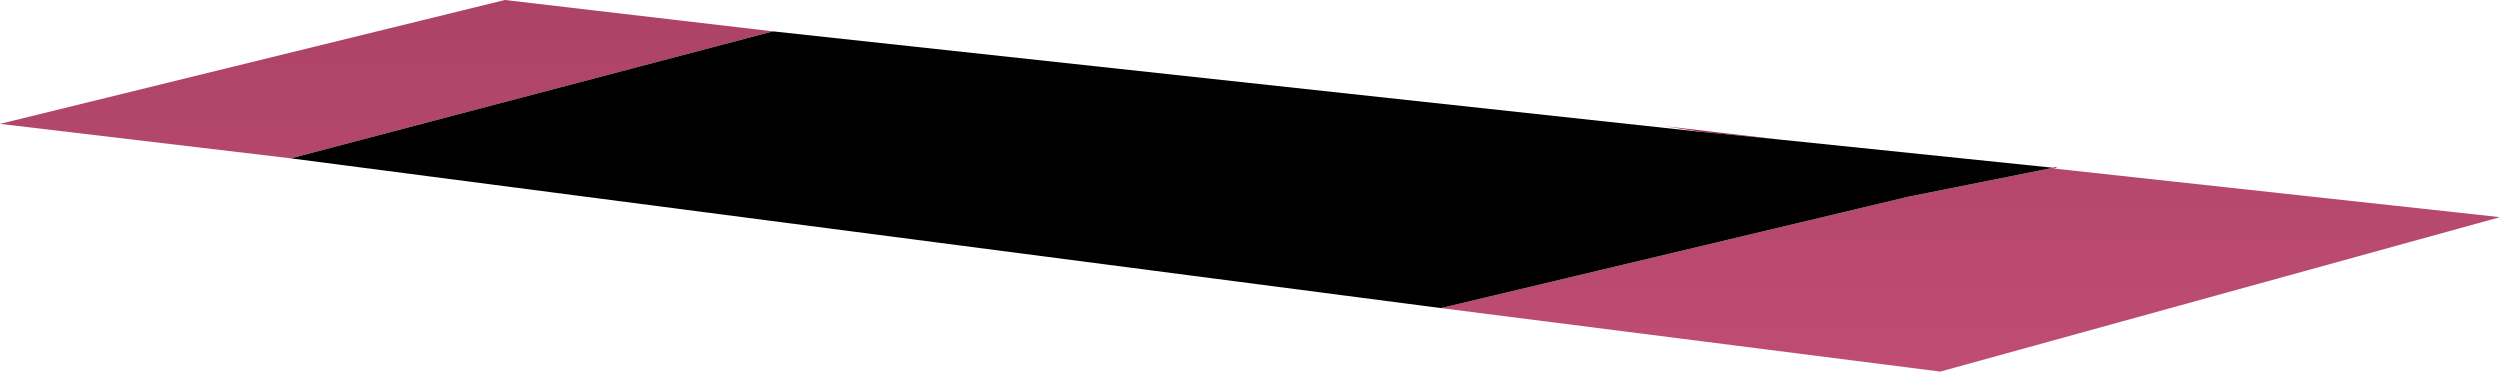 <?xml version="1.0" encoding="UTF-8" standalone="no"?>
<svg xmlns:xlink="http://www.w3.org/1999/xlink" height="23.7px" width="159.45px" xmlns="http://www.w3.org/2000/svg">
  <g transform="matrix(1.0, 0.0, 0.0, 1.0, 84.55, 12.1)">
    <path d="M23.85 -3.7 L21.65 -4.05 28.95 -3.2 23.85 -3.7 M46.4 -1.4 L46.5 -1.45 46.65 -1.4 46.7 -1.4 46.45 -1.35 46.4 -1.4" fill="#a42b58" fill-rule="evenodd" stroke="none"/>
    <path d="M46.45 -1.35 L74.9 1.75 39.2 11.6 7.35 7.55 37.15 0.45 46.4 -1.4 46.45 -1.35 M-66.0 -2.0 L-84.55 -4.2 -52.35 -12.1 -35.25 -10.1 -66.0 -2.0" fill="url(#gradient0)" fill-rule="evenodd" stroke="none"/>
    <path d="M23.85 -3.7 L28.95 -3.2 46.4 -1.4 37.15 0.45 7.35 7.55 -66.0 -2.0 -35.25 -10.1 23.85 -3.7" fill="#000000" fill-rule="evenodd" stroke="none"/>
  </g>
  <defs>
    <linearGradient gradientTransform="matrix(1.0E-4, 0.102, -0.124, 1.0E-4, 518.8, -44.7)" gradientUnits="userSpaceOnUse" id="gradient0" spreadMethod="pad" x1="-819.2" x2="819.2">
      <stop offset="0.0" stop-color="#510f28"/>
      <stop offset="1.0" stop-color="#d55982"/>
    </linearGradient>
  </defs>
</svg>
